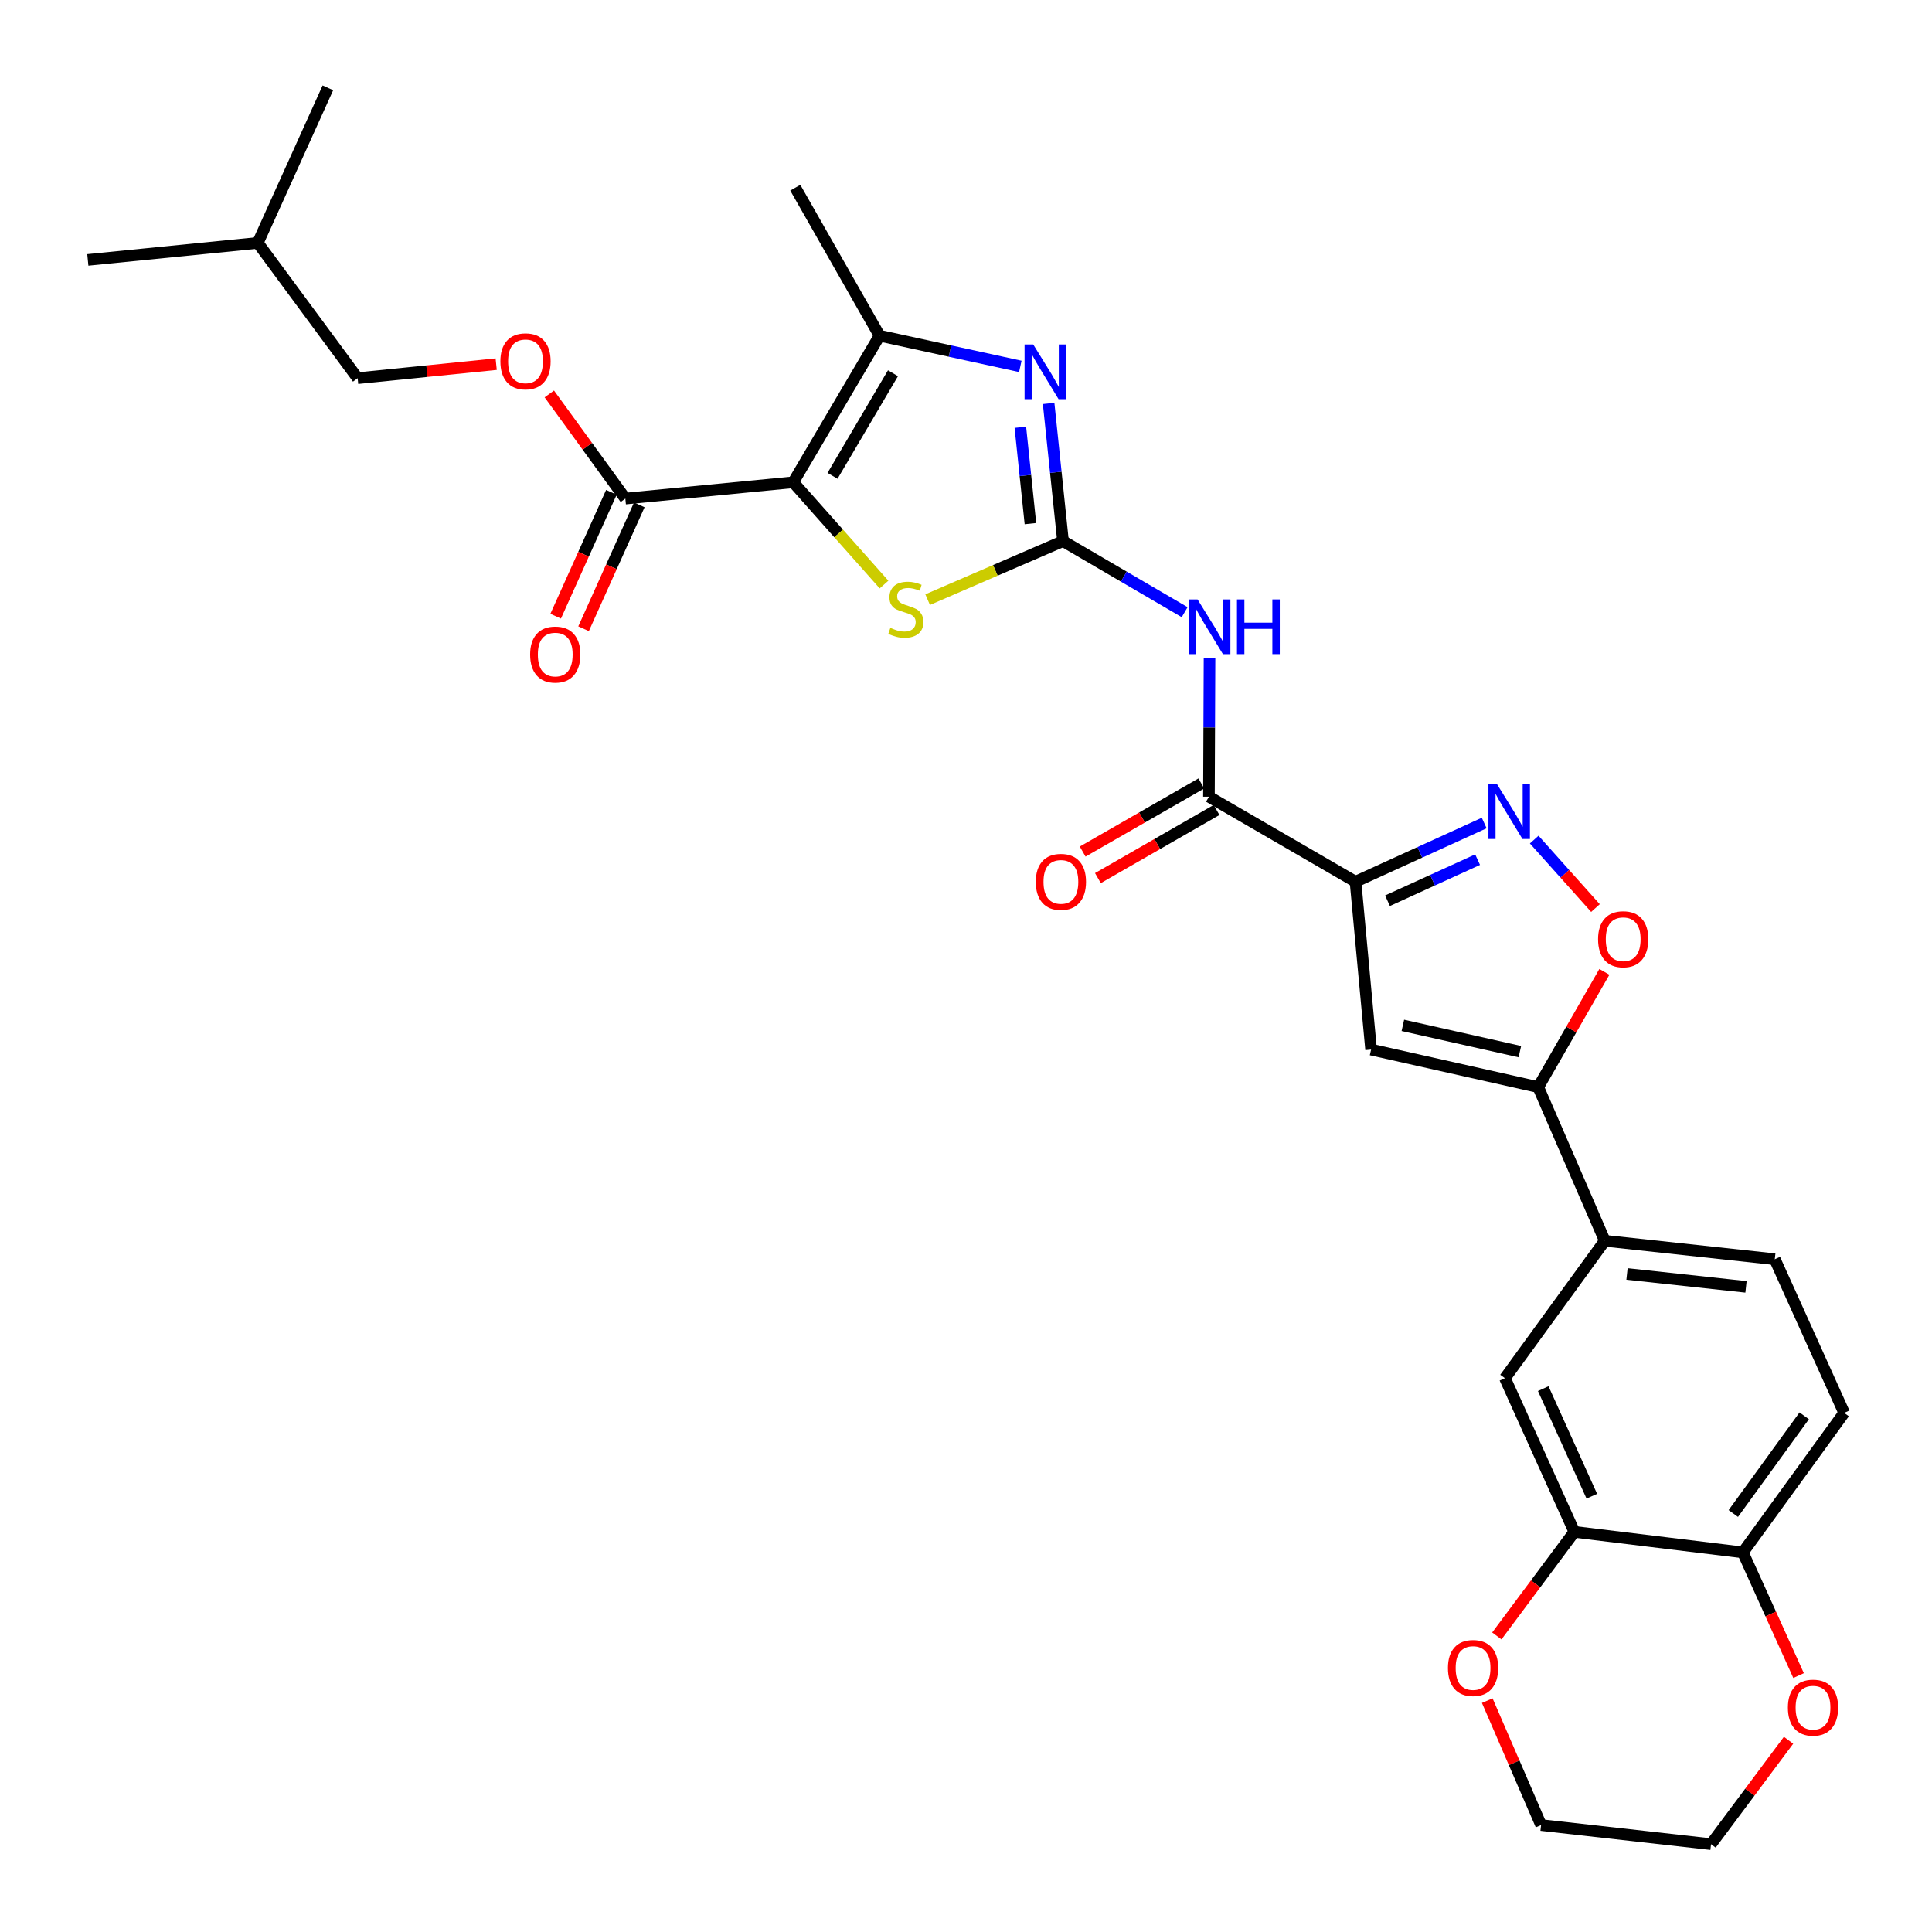 <?xml version='1.0' encoding='iso-8859-1'?>
<svg version='1.1' baseProfile='full'
              xmlns='http://www.w3.org/2000/svg'
                      xmlns:rdkit='http://www.rdkit.org/xml'
                      xmlns:xlink='http://www.w3.org/1999/xlink'
                  xml:space='preserve'
width='1000px' height='1000px' viewBox='0 0 1000 1000'>
<!-- END OF HEADER -->
<rect style='opacity:1.0;fill:#FFFFFF;stroke:none' width='1000' height='1000' x='0' y='0'> </rect>
<path class='bond-3' d='M 410.571,249.631 L 434.073,276.096' style='fill:none;fill-rule:evenodd;stroke:#000000;stroke-width:6px;stroke-linecap:butt;stroke-linejoin:miter;stroke-opacity:1' />
<path class='bond-3' d='M 434.073,276.096 L 457.576,302.561' style='fill:none;fill-rule:evenodd;stroke:#CCCC00;stroke-width:6px;stroke-linecap:butt;stroke-linejoin:miter;stroke-opacity:1' />
<path class='bond-4' d='M 410.571,249.631 L 455.268,173.766' style='fill:none;fill-rule:evenodd;stroke:#000000;stroke-width:6px;stroke-linecap:butt;stroke-linejoin:miter;stroke-opacity:1' />
<path class='bond-4' d='M 430.918,246.289 L 462.206,193.184' style='fill:none;fill-rule:evenodd;stroke:#000000;stroke-width:6px;stroke-linecap:butt;stroke-linejoin:miter;stroke-opacity:1' />
<path class='bond-11' d='M 410.571,249.631 L 323.675,258.067' style='fill:none;fill-rule:evenodd;stroke:#000000;stroke-width:6px;stroke-linecap:butt;stroke-linejoin:miter;stroke-opacity:1' />
<path class='bond-0' d='M 550.213,280.068 L 515.18,295.219' style='fill:none;fill-rule:evenodd;stroke:#000000;stroke-width:6px;stroke-linecap:butt;stroke-linejoin:miter;stroke-opacity:1' />
<path class='bond-0' d='M 515.18,295.219 L 480.146,310.371' style='fill:none;fill-rule:evenodd;stroke:#CCCC00;stroke-width:6px;stroke-linecap:butt;stroke-linejoin:miter;stroke-opacity:1' />
<path class='bond-6' d='M 550.213,280.068 L 581.694,298.461' style='fill:none;fill-rule:evenodd;stroke:#000000;stroke-width:6px;stroke-linecap:butt;stroke-linejoin:miter;stroke-opacity:1' />
<path class='bond-6' d='M 581.694,298.461 L 613.175,316.855' style='fill:none;fill-rule:evenodd;stroke:#0000FF;stroke-width:6px;stroke-linecap:butt;stroke-linejoin:miter;stroke-opacity:1' />
<path class='bond-30' d='M 550.213,280.068 L 546.489,244.445' style='fill:none;fill-rule:evenodd;stroke:#000000;stroke-width:6px;stroke-linecap:butt;stroke-linejoin:miter;stroke-opacity:1' />
<path class='bond-30' d='M 546.489,244.445 L 542.766,208.822' style='fill:none;fill-rule:evenodd;stroke:#0000FF;stroke-width:6px;stroke-linecap:butt;stroke-linejoin:miter;stroke-opacity:1' />
<path class='bond-30' d='M 533.347,271.028 L 530.741,246.091' style='fill:none;fill-rule:evenodd;stroke:#000000;stroke-width:6px;stroke-linecap:butt;stroke-linejoin:miter;stroke-opacity:1' />
<path class='bond-30' d='M 530.741,246.091 L 528.134,221.155' style='fill:none;fill-rule:evenodd;stroke:#0000FF;stroke-width:6px;stroke-linecap:butt;stroke-linejoin:miter;stroke-opacity:1' />
<path class='bond-1' d='M 701.608,456.376 L 625.743,412.383' style='fill:none;fill-rule:evenodd;stroke:#000000;stroke-width:6px;stroke-linecap:butt;stroke-linejoin:miter;stroke-opacity:1' />
<path class='bond-5' d='M 701.608,456.376 L 734.916,441.184' style='fill:none;fill-rule:evenodd;stroke:#000000;stroke-width:6px;stroke-linecap:butt;stroke-linejoin:miter;stroke-opacity:1' />
<path class='bond-5' d='M 734.916,441.184 L 768.224,425.993' style='fill:none;fill-rule:evenodd;stroke:#0000FF;stroke-width:6px;stroke-linecap:butt;stroke-linejoin:miter;stroke-opacity:1' />
<path class='bond-5' d='M 718.171,466.225 L 741.487,455.591' style='fill:none;fill-rule:evenodd;stroke:#000000;stroke-width:6px;stroke-linecap:butt;stroke-linejoin:miter;stroke-opacity:1' />
<path class='bond-5' d='M 741.487,455.591 L 764.802,444.957' style='fill:none;fill-rule:evenodd;stroke:#0000FF;stroke-width:6px;stroke-linecap:butt;stroke-linejoin:miter;stroke-opacity:1' />
<path class='bond-7' d='M 701.608,456.376 L 709.674,543.254' style='fill:none;fill-rule:evenodd;stroke:#000000;stroke-width:6px;stroke-linecap:butt;stroke-linejoin:miter;stroke-opacity:1' />
<path class='bond-2' d='M 528.12,189.641 L 491.694,181.704' style='fill:none;fill-rule:evenodd;stroke:#0000FF;stroke-width:6px;stroke-linecap:butt;stroke-linejoin:miter;stroke-opacity:1' />
<path class='bond-2' d='M 491.694,181.704 L 455.268,173.766' style='fill:none;fill-rule:evenodd;stroke:#000000;stroke-width:6px;stroke-linecap:butt;stroke-linejoin:miter;stroke-opacity:1' />
<path class='bond-24' d='M 455.268,173.766 L 411.644,97.145' style='fill:none;fill-rule:evenodd;stroke:#000000;stroke-width:6px;stroke-linecap:butt;stroke-linejoin:miter;stroke-opacity:1' />
<path class='bond-10' d='M 794.102,434.578 L 809.953,452.298' style='fill:none;fill-rule:evenodd;stroke:#0000FF;stroke-width:6px;stroke-linecap:butt;stroke-linejoin:miter;stroke-opacity:1' />
<path class='bond-10' d='M 809.953,452.298 L 825.805,470.019' style='fill:none;fill-rule:evenodd;stroke:#FF0000;stroke-width:6px;stroke-linecap:butt;stroke-linejoin:miter;stroke-opacity:1' />
<path class='bond-8' d='M 626.044,340.773 L 625.894,376.578' style='fill:none;fill-rule:evenodd;stroke:#0000FF;stroke-width:6px;stroke-linecap:butt;stroke-linejoin:miter;stroke-opacity:1' />
<path class='bond-8' d='M 625.894,376.578 L 625.743,412.383' style='fill:none;fill-rule:evenodd;stroke:#000000;stroke-width:6px;stroke-linecap:butt;stroke-linejoin:miter;stroke-opacity:1' />
<path class='bond-9' d='M 709.674,543.254 L 796.183,562.687' style='fill:none;fill-rule:evenodd;stroke:#000000;stroke-width:6px;stroke-linecap:butt;stroke-linejoin:miter;stroke-opacity:1' />
<path class='bond-9' d='M 726.121,530.72 L 786.677,544.322' style='fill:none;fill-rule:evenodd;stroke:#000000;stroke-width:6px;stroke-linecap:butt;stroke-linejoin:miter;stroke-opacity:1' />
<path class='bond-17' d='M 621.801,405.517 L 591.095,423.147' style='fill:none;fill-rule:evenodd;stroke:#000000;stroke-width:6px;stroke-linecap:butt;stroke-linejoin:miter;stroke-opacity:1' />
<path class='bond-17' d='M 591.095,423.147 L 560.389,440.778' style='fill:none;fill-rule:evenodd;stroke:#FF0000;stroke-width:6px;stroke-linecap:butt;stroke-linejoin:miter;stroke-opacity:1' />
<path class='bond-17' d='M 629.685,419.249 L 598.979,436.879' style='fill:none;fill-rule:evenodd;stroke:#000000;stroke-width:6px;stroke-linecap:butt;stroke-linejoin:miter;stroke-opacity:1' />
<path class='bond-17' d='M 598.979,436.879 L 568.273,454.51' style='fill:none;fill-rule:evenodd;stroke:#FF0000;stroke-width:6px;stroke-linecap:butt;stroke-linejoin:miter;stroke-opacity:1' />
<path class='bond-12' d='M 796.183,562.687 L 830.641,642.229' style='fill:none;fill-rule:evenodd;stroke:#000000;stroke-width:6px;stroke-linecap:butt;stroke-linejoin:miter;stroke-opacity:1' />
<path class='bond-31' d='M 796.183,562.687 L 813.302,532.861' style='fill:none;fill-rule:evenodd;stroke:#000000;stroke-width:6px;stroke-linecap:butt;stroke-linejoin:miter;stroke-opacity:1' />
<path class='bond-31' d='M 813.302,532.861 L 830.42,503.034' style='fill:none;fill-rule:evenodd;stroke:#FF0000;stroke-width:6px;stroke-linecap:butt;stroke-linejoin:miter;stroke-opacity:1' />
<path class='bond-16' d='M 323.675,258.067 L 303.998,230.985' style='fill:none;fill-rule:evenodd;stroke:#000000;stroke-width:6px;stroke-linecap:butt;stroke-linejoin:miter;stroke-opacity:1' />
<path class='bond-16' d='M 303.998,230.985 L 284.322,203.902' style='fill:none;fill-rule:evenodd;stroke:#FF0000;stroke-width:6px;stroke-linecap:butt;stroke-linejoin:miter;stroke-opacity:1' />
<path class='bond-19' d='M 316.454,254.819 L 302.034,286.874' style='fill:none;fill-rule:evenodd;stroke:#000000;stroke-width:6px;stroke-linecap:butt;stroke-linejoin:miter;stroke-opacity:1' />
<path class='bond-19' d='M 302.034,286.874 L 287.613,318.93' style='fill:none;fill-rule:evenodd;stroke:#FF0000;stroke-width:6px;stroke-linecap:butt;stroke-linejoin:miter;stroke-opacity:1' />
<path class='bond-19' d='M 330.895,261.315 L 316.474,293.371' style='fill:none;fill-rule:evenodd;stroke:#000000;stroke-width:6px;stroke-linecap:butt;stroke-linejoin:miter;stroke-opacity:1' />
<path class='bond-19' d='M 316.474,293.371 L 302.053,325.426' style='fill:none;fill-rule:evenodd;stroke:#FF0000;stroke-width:6px;stroke-linecap:butt;stroke-linejoin:miter;stroke-opacity:1' />
<path class='bond-14' d='M 830.641,642.229 L 778.95,713.343' style='fill:none;fill-rule:evenodd;stroke:#000000;stroke-width:6px;stroke-linecap:butt;stroke-linejoin:miter;stroke-opacity:1' />
<path class='bond-21' d='M 830.641,642.229 L 918.628,651.764' style='fill:none;fill-rule:evenodd;stroke:#000000;stroke-width:6px;stroke-linecap:butt;stroke-linejoin:miter;stroke-opacity:1' />
<path class='bond-21' d='M 842.133,659.401 L 903.724,666.076' style='fill:none;fill-rule:evenodd;stroke:#000000;stroke-width:6px;stroke-linecap:butt;stroke-linejoin:miter;stroke-opacity:1' />
<path class='bond-13' d='M 814.877,792.885 L 778.95,713.343' style='fill:none;fill-rule:evenodd;stroke:#000000;stroke-width:6px;stroke-linecap:butt;stroke-linejoin:miter;stroke-opacity:1' />
<path class='bond-13' d='M 823.919,774.435 L 798.77,718.756' style='fill:none;fill-rule:evenodd;stroke:#000000;stroke-width:6px;stroke-linecap:butt;stroke-linejoin:miter;stroke-opacity:1' />
<path class='bond-18' d='M 814.877,792.885 L 794.816,819.82' style='fill:none;fill-rule:evenodd;stroke:#000000;stroke-width:6px;stroke-linecap:butt;stroke-linejoin:miter;stroke-opacity:1' />
<path class='bond-18' d='M 794.816,819.82 L 774.755,846.755' style='fill:none;fill-rule:evenodd;stroke:#FF0000;stroke-width:6px;stroke-linecap:butt;stroke-linejoin:miter;stroke-opacity:1' />
<path class='bond-32' d='M 814.877,792.885 L 902.107,803.52' style='fill:none;fill-rule:evenodd;stroke:#000000;stroke-width:6px;stroke-linecap:butt;stroke-linejoin:miter;stroke-opacity:1' />
<path class='bond-15' d='M 902.107,803.52 L 954.537,731.306' style='fill:none;fill-rule:evenodd;stroke:#000000;stroke-width:6px;stroke-linecap:butt;stroke-linejoin:miter;stroke-opacity:1' />
<path class='bond-15' d='M 897.158,783.385 L 933.859,732.835' style='fill:none;fill-rule:evenodd;stroke:#000000;stroke-width:6px;stroke-linecap:butt;stroke-linejoin:miter;stroke-opacity:1' />
<path class='bond-20' d='M 902.107,803.52 L 916.523,835.395' style='fill:none;fill-rule:evenodd;stroke:#000000;stroke-width:6px;stroke-linecap:butt;stroke-linejoin:miter;stroke-opacity:1' />
<path class='bond-20' d='M 916.523,835.395 L 930.939,867.269' style='fill:none;fill-rule:evenodd;stroke:#FF0000;stroke-width:6px;stroke-linecap:butt;stroke-linejoin:miter;stroke-opacity:1' />
<path class='bond-23' d='M 256.818,188.483 L 220.966,192.116' style='fill:none;fill-rule:evenodd;stroke:#FF0000;stroke-width:6px;stroke-linecap:butt;stroke-linejoin:miter;stroke-opacity:1' />
<path class='bond-23' d='M 220.966,192.116 L 185.114,195.75' style='fill:none;fill-rule:evenodd;stroke:#000000;stroke-width:6px;stroke-linecap:butt;stroke-linejoin:miter;stroke-opacity:1' />
<path class='bond-25' d='M 769.8,880.245 L 783.731,912.447' style='fill:none;fill-rule:evenodd;stroke:#FF0000;stroke-width:6px;stroke-linecap:butt;stroke-linejoin:miter;stroke-opacity:1' />
<path class='bond-25' d='M 783.731,912.447 L 797.661,944.649' style='fill:none;fill-rule:evenodd;stroke:#000000;stroke-width:6px;stroke-linecap:butt;stroke-linejoin:miter;stroke-opacity:1' />
<path class='bond-26' d='M 925.755,900.759 L 905.693,927.652' style='fill:none;fill-rule:evenodd;stroke:#FF0000;stroke-width:6px;stroke-linecap:butt;stroke-linejoin:miter;stroke-opacity:1' />
<path class='bond-26' d='M 905.693,927.652 L 885.63,954.545' style='fill:none;fill-rule:evenodd;stroke:#000000;stroke-width:6px;stroke-linecap:butt;stroke-linejoin:miter;stroke-opacity:1' />
<path class='bond-22' d='M 918.628,651.764 L 954.537,731.306' style='fill:none;fill-rule:evenodd;stroke:#000000;stroke-width:6px;stroke-linecap:butt;stroke-linejoin:miter;stroke-opacity:1' />
<path class='bond-27' d='M 185.114,195.75 L 133.433,125.726' style='fill:none;fill-rule:evenodd;stroke:#000000;stroke-width:6px;stroke-linecap:butt;stroke-linejoin:miter;stroke-opacity:1' />
<path class='bond-33' d='M 797.661,944.649 L 885.63,954.545' style='fill:none;fill-rule:evenodd;stroke:#000000;stroke-width:6px;stroke-linecap:butt;stroke-linejoin:miter;stroke-opacity:1' />
<path class='bond-28' d='M 133.433,125.726 L 169.711,45.455' style='fill:none;fill-rule:evenodd;stroke:#000000;stroke-width:6px;stroke-linecap:butt;stroke-linejoin:miter;stroke-opacity:1' />
<path class='bond-29' d='M 133.433,125.726 L 45.463,134.532' style='fill:none;fill-rule:evenodd;stroke:#000000;stroke-width:6px;stroke-linecap:butt;stroke-linejoin:miter;stroke-opacity:1' />
<path  class='atom-3' d='M 534.795 178.3
L 544.075 193.3
Q 544.995 194.78, 546.475 197.46
Q 547.955 200.14, 548.035 200.3
L 548.035 178.3
L 551.795 178.3
L 551.795 206.62
L 547.915 206.62
L 537.955 190.22
Q 536.795 188.3, 535.555 186.1
Q 534.355 183.9, 533.995 183.22
L 533.995 206.62
L 530.315 206.62
L 530.315 178.3
L 534.795 178.3
' fill='#0000FF'/>
<path  class='atom-4' d='M 460.85 324.976
Q 461.17 325.096, 462.49 325.656
Q 463.81 326.216, 465.25 326.576
Q 466.73 326.896, 468.17 326.896
Q 470.85 326.896, 472.41 325.616
Q 473.97 324.296, 473.97 322.016
Q 473.97 320.456, 473.17 319.496
Q 472.41 318.536, 471.21 318.016
Q 470.01 317.496, 468.01 316.896
Q 465.49 316.136, 463.97 315.416
Q 462.49 314.696, 461.41 313.176
Q 460.37 311.656, 460.37 309.096
Q 460.37 305.536, 462.77 303.336
Q 465.21 301.136, 470.01 301.136
Q 473.29 301.136, 477.01 302.696
L 476.09 305.776
Q 472.69 304.376, 470.13 304.376
Q 467.37 304.376, 465.85 305.536
Q 464.33 306.656, 464.37 308.616
Q 464.37 310.136, 465.13 311.056
Q 465.93 311.976, 467.05 312.496
Q 468.21 313.016, 470.13 313.616
Q 472.69 314.416, 474.21 315.216
Q 475.73 316.016, 476.81 317.656
Q 477.93 319.256, 477.93 322.016
Q 477.93 325.936, 475.29 328.056
Q 472.69 330.136, 468.33 330.136
Q 465.81 330.136, 463.89 329.576
Q 462.01 329.056, 459.77 328.136
L 460.85 324.976
' fill='#CCCC00'/>
<path  class='atom-6' d='M 774.889 405.938
L 784.169 420.938
Q 785.089 422.418, 786.569 425.098
Q 788.049 427.778, 788.129 427.938
L 788.129 405.938
L 791.889 405.938
L 791.889 434.258
L 788.009 434.258
L 778.049 417.858
Q 776.889 415.938, 775.649 413.738
Q 774.449 411.538, 774.089 410.858
L 774.089 434.258
L 770.409 434.258
L 770.409 405.938
L 774.889 405.938
' fill='#0000FF'/>
<path  class='atom-7' d='M 619.853 310.254
L 629.133 325.254
Q 630.053 326.734, 631.533 329.414
Q 633.013 332.094, 633.093 332.254
L 633.093 310.254
L 636.853 310.254
L 636.853 338.574
L 632.973 338.574
L 623.013 322.174
Q 621.853 320.254, 620.613 318.054
Q 619.413 315.854, 619.053 315.174
L 619.053 338.574
L 615.373 338.574
L 615.373 310.254
L 619.853 310.254
' fill='#0000FF'/>
<path  class='atom-7' d='M 640.253 310.254
L 644.093 310.254
L 644.093 322.294
L 658.573 322.294
L 658.573 310.254
L 662.413 310.254
L 662.413 338.574
L 658.573 338.574
L 658.573 325.494
L 644.093 325.494
L 644.093 338.574
L 640.253 338.574
L 640.253 310.254
' fill='#0000FF'/>
<path  class='atom-11' d='M 827.159 486.146
Q 827.159 479.346, 830.519 475.546
Q 833.879 471.746, 840.159 471.746
Q 846.439 471.746, 849.799 475.546
Q 853.159 479.346, 853.159 486.146
Q 853.159 493.026, 849.759 496.946
Q 846.359 500.826, 840.159 500.826
Q 833.919 500.826, 830.519 496.946
Q 827.159 493.066, 827.159 486.146
M 840.159 497.626
Q 844.479 497.626, 846.799 494.746
Q 849.159 491.826, 849.159 486.146
Q 849.159 480.586, 846.799 477.786
Q 844.479 474.946, 840.159 474.946
Q 835.839 474.946, 833.479 477.746
Q 831.159 480.546, 831.159 486.146
Q 831.159 491.866, 833.479 494.746
Q 835.839 497.626, 840.159 497.626
' fill='#FF0000'/>
<path  class='atom-17' d='M 259.002 187.024
Q 259.002 180.224, 262.362 176.424
Q 265.722 172.624, 272.002 172.624
Q 278.282 172.624, 281.642 176.424
Q 285.002 180.224, 285.002 187.024
Q 285.002 193.904, 281.602 197.824
Q 278.202 201.704, 272.002 201.704
Q 265.762 201.704, 262.362 197.824
Q 259.002 193.944, 259.002 187.024
M 272.002 198.504
Q 276.322 198.504, 278.642 195.624
Q 281.002 192.704, 281.002 187.024
Q 281.002 181.464, 278.642 178.664
Q 276.322 175.824, 272.002 175.824
Q 267.682 175.824, 265.322 178.624
Q 263.002 181.424, 263.002 187.024
Q 263.002 192.744, 265.322 195.624
Q 267.682 198.504, 272.002 198.504
' fill='#FF0000'/>
<path  class='atom-18' d='M 536.122 456.456
Q 536.122 449.656, 539.482 445.856
Q 542.842 442.056, 549.122 442.056
Q 555.402 442.056, 558.762 445.856
Q 562.122 449.656, 562.122 456.456
Q 562.122 463.336, 558.722 467.256
Q 555.322 471.136, 549.122 471.136
Q 542.882 471.136, 539.482 467.256
Q 536.122 463.376, 536.122 456.456
M 549.122 467.936
Q 553.442 467.936, 555.762 465.056
Q 558.122 462.136, 558.122 456.456
Q 558.122 450.896, 555.762 448.096
Q 553.442 445.256, 549.122 445.256
Q 544.802 445.256, 542.442 448.056
Q 540.122 450.856, 540.122 456.456
Q 540.122 462.176, 542.442 465.056
Q 544.802 467.936, 549.122 467.936
' fill='#FF0000'/>
<path  class='atom-19' d='M 749.456 863.349
Q 749.456 856.549, 752.816 852.749
Q 756.176 848.949, 762.456 848.949
Q 768.736 848.949, 772.096 852.749
Q 775.456 856.549, 775.456 863.349
Q 775.456 870.229, 772.056 874.149
Q 768.656 878.029, 762.456 878.029
Q 756.216 878.029, 752.816 874.149
Q 749.456 870.269, 749.456 863.349
M 762.456 874.829
Q 766.776 874.829, 769.096 871.949
Q 771.456 869.029, 771.456 863.349
Q 771.456 857.789, 769.096 854.989
Q 766.776 852.149, 762.456 852.149
Q 758.136 852.149, 755.776 854.949
Q 753.456 857.749, 753.456 863.349
Q 753.456 869.069, 755.776 871.949
Q 758.136 874.829, 762.456 874.829
' fill='#FF0000'/>
<path  class='atom-20' d='M 274.396 338.789
Q 274.396 331.989, 277.756 328.189
Q 281.116 324.389, 287.396 324.389
Q 293.676 324.389, 297.036 328.189
Q 300.396 331.989, 300.396 338.789
Q 300.396 345.669, 296.996 349.589
Q 293.596 353.469, 287.396 353.469
Q 281.156 353.469, 277.756 349.589
Q 274.396 345.709, 274.396 338.789
M 287.396 350.269
Q 291.716 350.269, 294.036 347.389
Q 296.396 344.469, 296.396 338.789
Q 296.396 333.229, 294.036 330.429
Q 291.716 327.589, 287.396 327.589
Q 283.076 327.589, 280.716 330.389
Q 278.396 333.189, 278.396 338.789
Q 278.396 344.509, 280.716 347.389
Q 283.076 350.269, 287.396 350.269
' fill='#FF0000'/>
<path  class='atom-21' d='M 925.412 883.872
Q 925.412 877.072, 928.772 873.272
Q 932.132 869.472, 938.412 869.472
Q 944.692 869.472, 948.052 873.272
Q 951.412 877.072, 951.412 883.872
Q 951.412 890.752, 948.012 894.672
Q 944.612 898.552, 938.412 898.552
Q 932.172 898.552, 928.772 894.672
Q 925.412 890.792, 925.412 883.872
M 938.412 895.352
Q 942.732 895.352, 945.052 892.472
Q 947.412 889.552, 947.412 883.872
Q 947.412 878.312, 945.052 875.512
Q 942.732 872.672, 938.412 872.672
Q 934.092 872.672, 931.732 875.472
Q 929.412 878.272, 929.412 883.872
Q 929.412 889.592, 931.732 892.472
Q 934.092 895.352, 938.412 895.352
' fill='#FF0000'/>
</svg>
